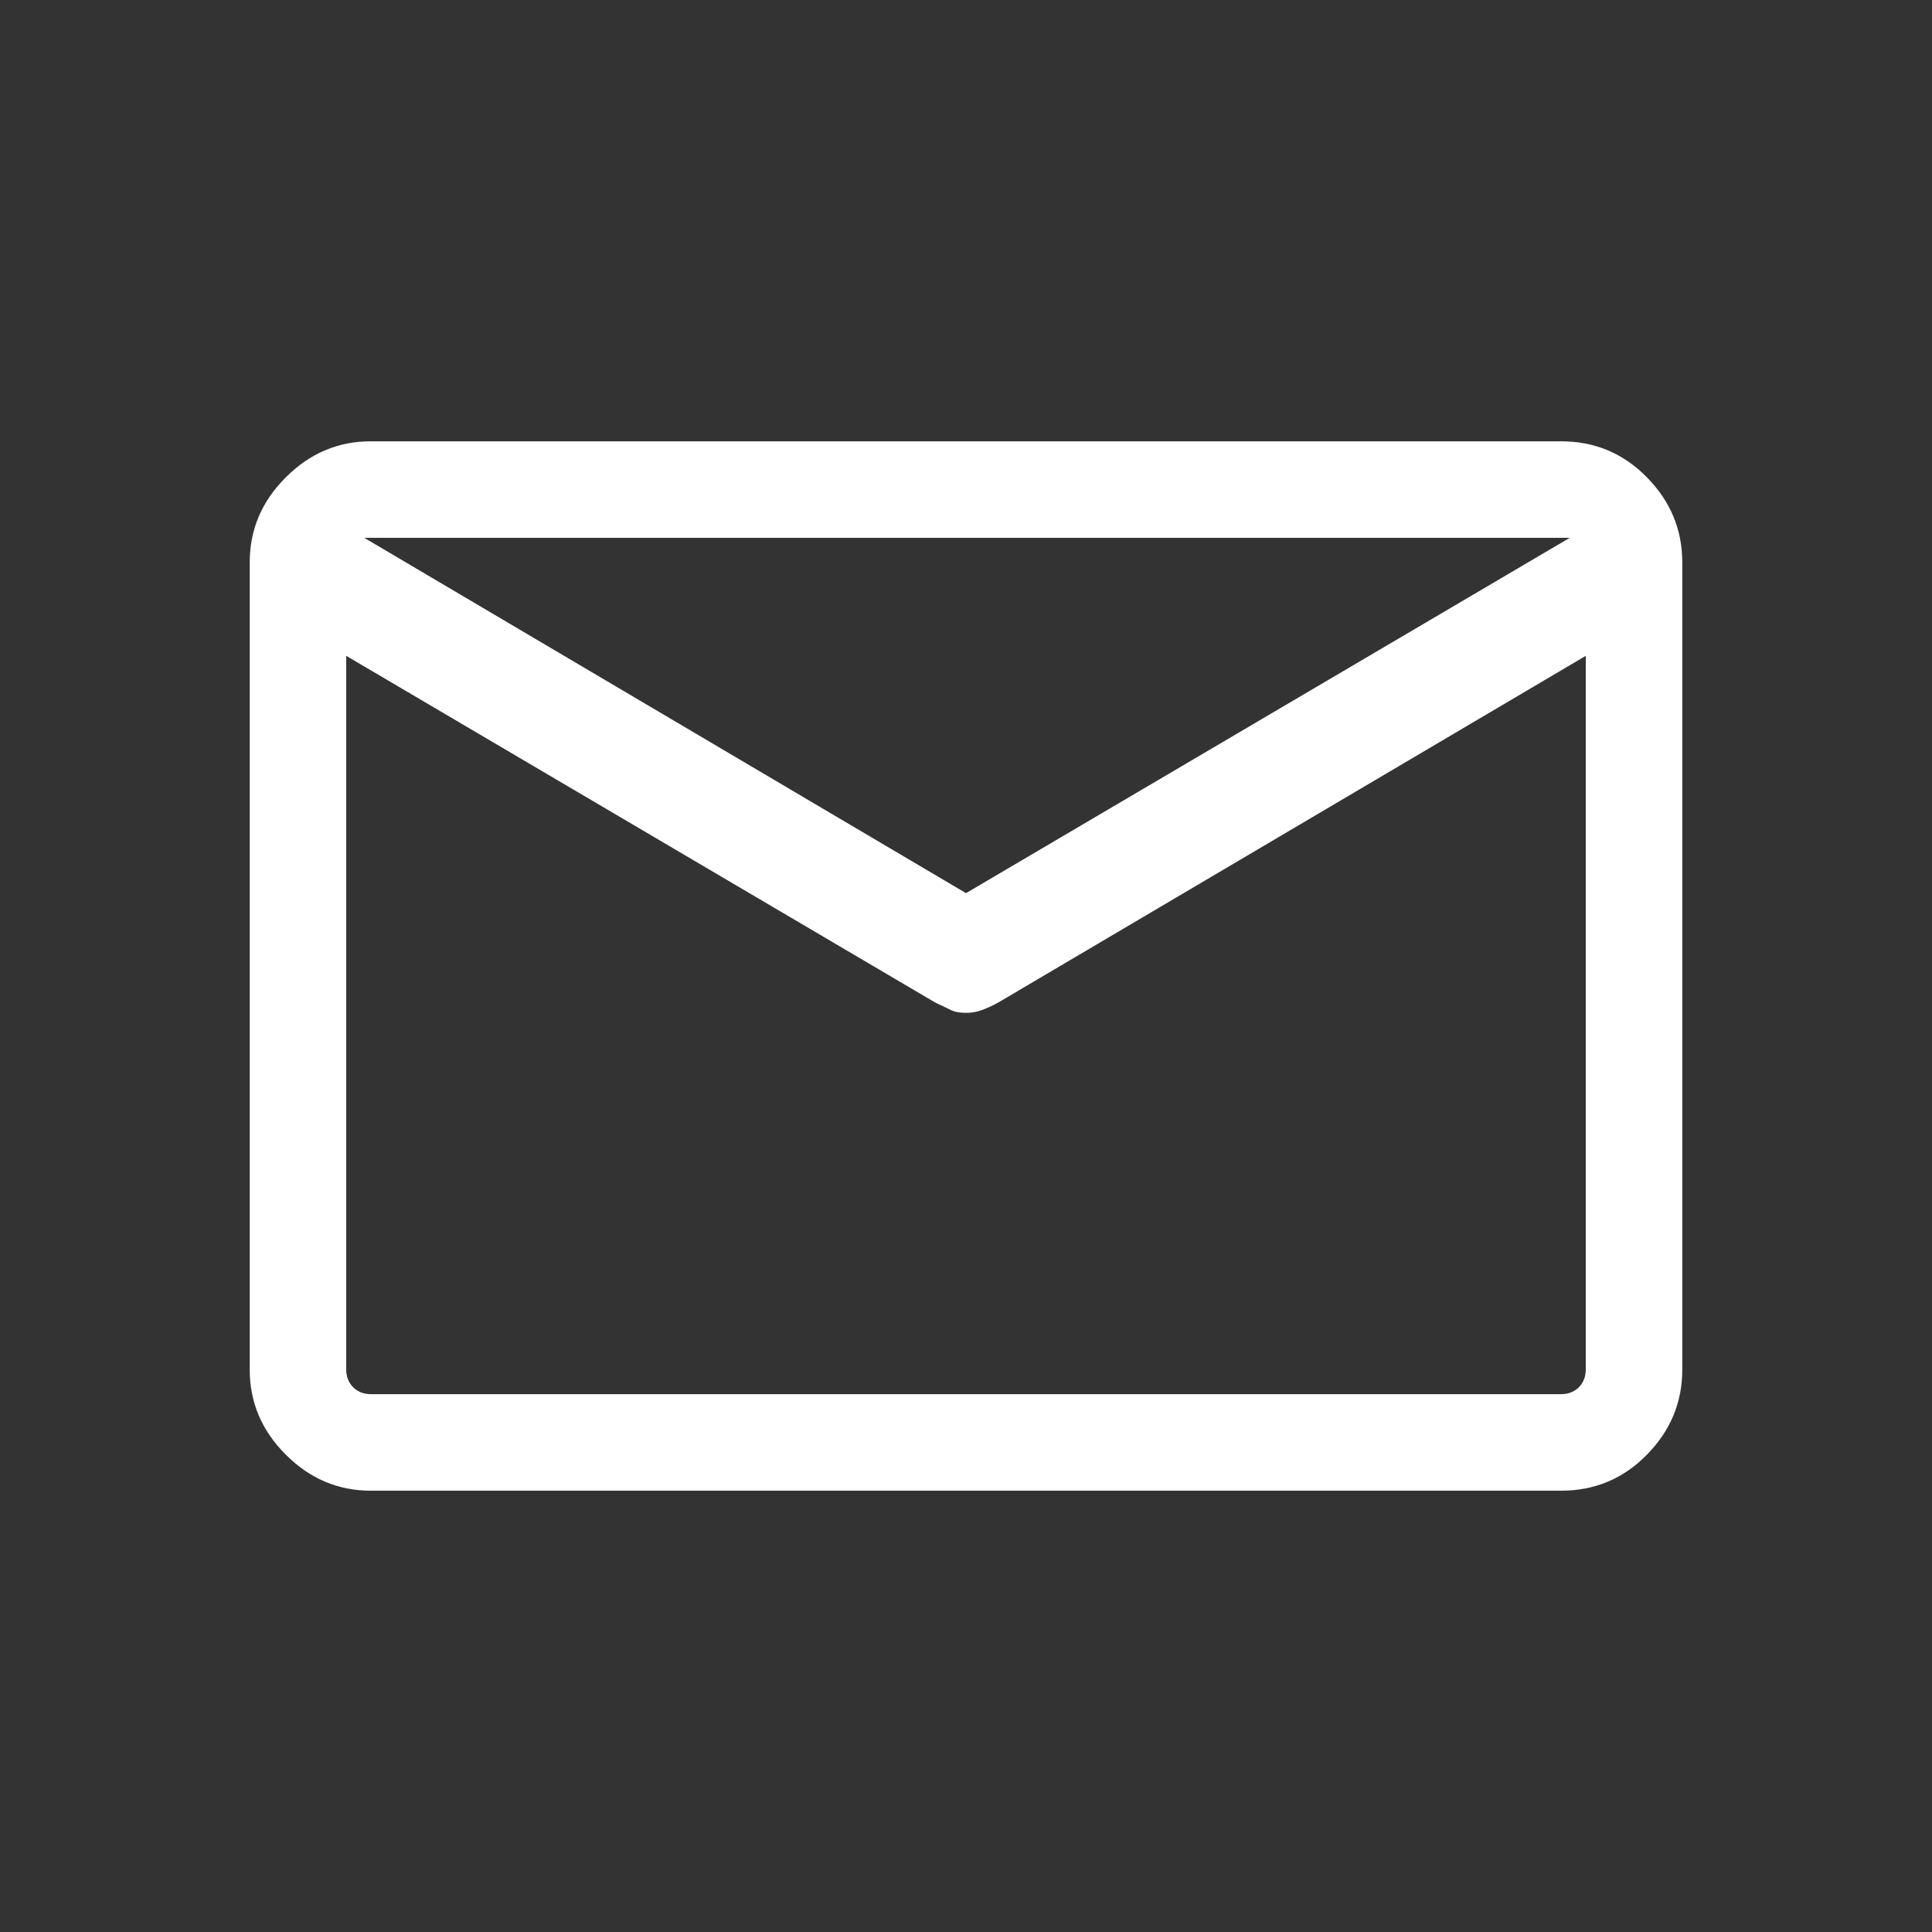<svg xmlns="http://www.w3.org/2000/svg" width="24" height="24" viewBox="0 0 24 24" fill="none"><rect x="0" y="0" width="24" height="24" fill="#333333" stroke="none"/><path d="M4.606 18.518C4.201 18.518 3.848 18.369 3.55 18.07C3.251 17.772 3.102 17.419 3.102 17.014V6.987C3.102 6.58 3.251 6.228 3.55 5.93C3.848 5.631 4.201 5.482 4.606 5.482H19.393C19.811 5.482 20.166 5.631 20.459 5.93C20.752 6.228 20.898 6.58 20.898 6.987V17.014C20.898 17.419 20.752 17.772 20.459 18.07C20.166 18.369 19.811 18.518 19.393 18.518H4.606ZM19.699 8.147L12.409 12.449C12.34 12.488 12.272 12.519 12.207 12.544C12.141 12.569 12.072 12.582 12 12.582C11.92 12.582 11.855 12.569 11.806 12.544C11.756 12.519 11.696 12.49 11.623 12.457L4.301 8.147V17.012C4.301 17.101 4.33 17.175 4.387 17.233C4.445 17.29 4.519 17.319 4.609 17.319H19.391C19.481 17.319 19.555 17.29 19.613 17.233C19.67 17.175 19.699 17.101 19.699 17.012V8.147ZM12 11.095L19.5 6.681H4.525L12 11.095ZM4.301 7.824V8.018V7.112V7.124V6.681V7.124V7.093V8.02V7.827V17.319V7.824Z" fill="white"></path></svg>